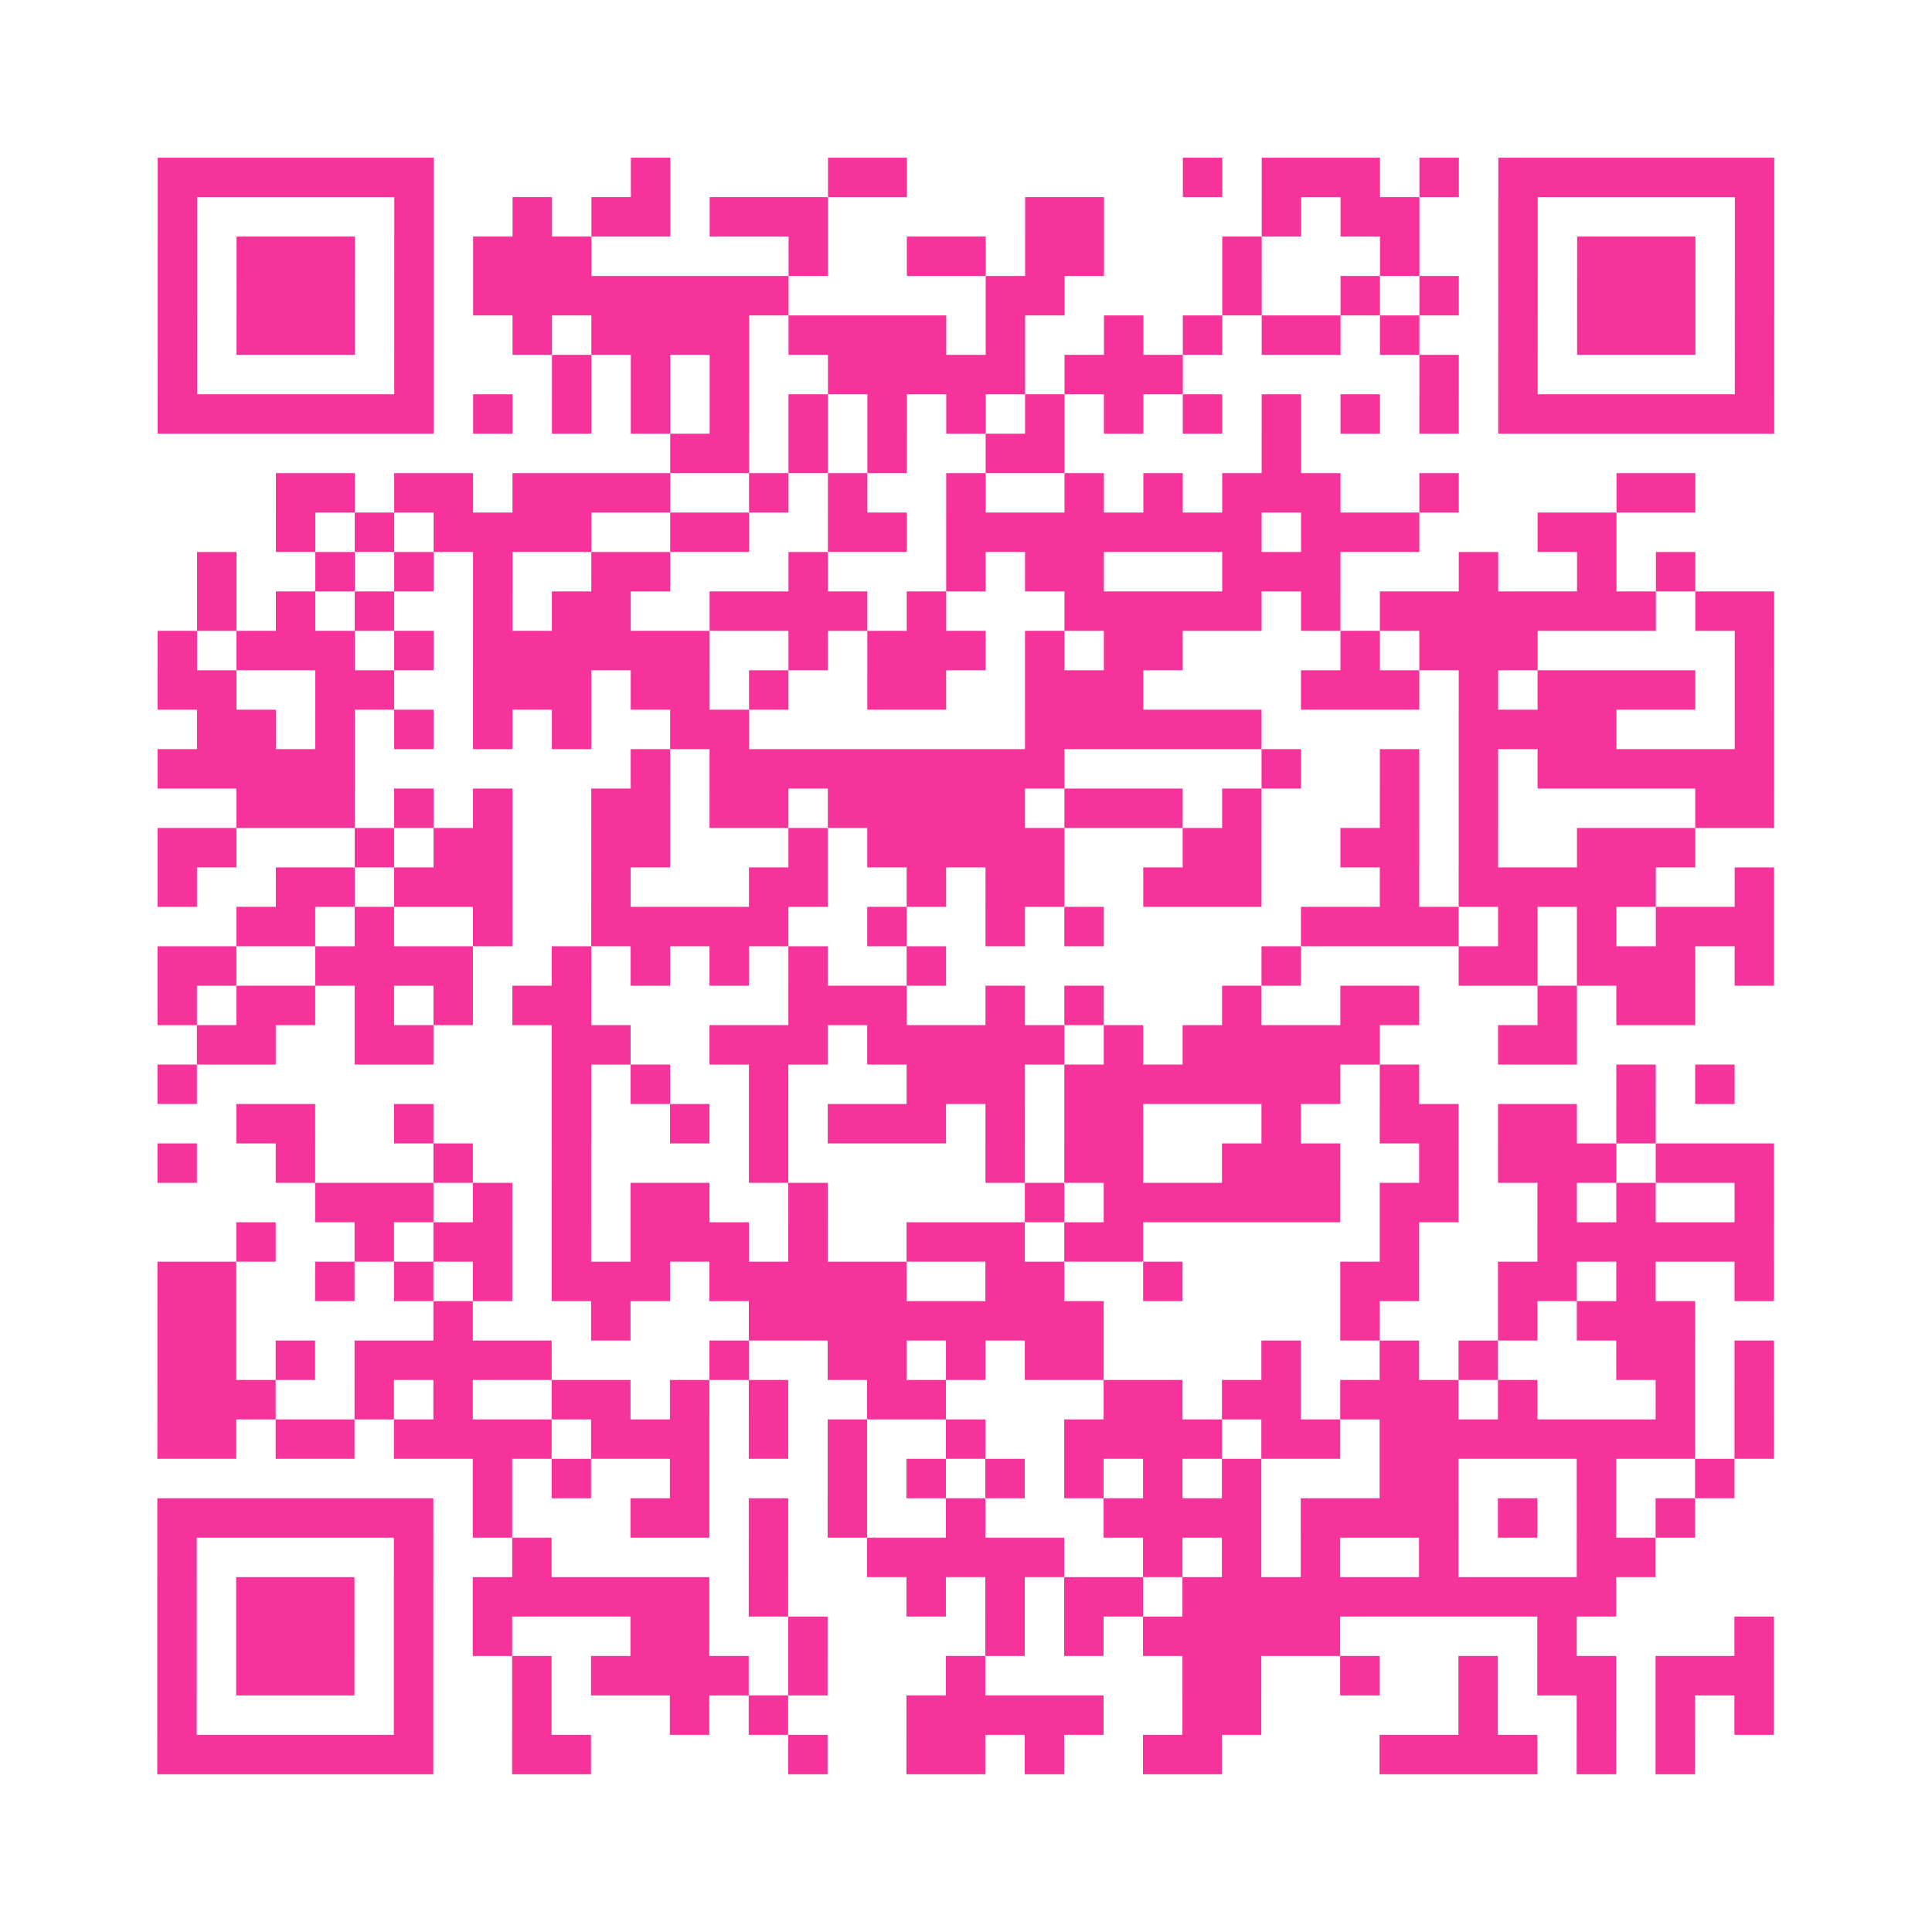 <?xml version="1.0" encoding="UTF-8"?>
<svg xmlns="http://www.w3.org/2000/svg" viewBox="0 0 49 49" class="pyqrcode"><path fill="transparent" d="M0 0h49v49h-49z"/><path stroke="#f6339b" class="pyqrline" d="M4 4.5h7m5 0h1m4 0h2m7 0h1m1 0h3m1 0h1m1 0h7m-41 1h1m5 0h1m2 0h1m1 0h2m1 0h3m5 0h2m4 0h1m1 0h2m2 0h1m5 0h1m-41 1h1m1 0h3m1 0h1m1 0h3m5 0h1m2 0h2m1 0h2m3 0h1m3 0h1m2 0h1m1 0h3m1 0h1m-41 1h1m1 0h3m1 0h1m1 0h8m5 0h2m4 0h1m2 0h1m1 0h1m1 0h1m1 0h3m1 0h1m-41 1h1m1 0h3m1 0h1m2 0h1m1 0h4m1 0h4m1 0h1m2 0h1m1 0h1m1 0h2m1 0h1m2 0h1m1 0h3m1 0h1m-41 1h1m5 0h1m3 0h1m1 0h1m1 0h1m2 0h5m1 0h3m6 0h1m1 0h1m5 0h1m-41 1h7m1 0h1m1 0h1m1 0h1m1 0h1m1 0h1m1 0h1m1 0h1m1 0h1m1 0h1m1 0h1m1 0h1m1 0h1m1 0h1m1 0h7m-28 1h2m1 0h1m1 0h1m2 0h2m5 0h1m-26 1h2m1 0h2m1 0h4m2 0h1m1 0h1m2 0h1m2 0h1m1 0h1m1 0h3m2 0h1m4 0h2m-36 1h1m1 0h1m1 0h4m2 0h2m2 0h2m1 0h8m1 0h3m3 0h2m-36 1h1m2 0h1m1 0h1m1 0h1m2 0h2m3 0h1m3 0h1m1 0h2m3 0h3m3 0h1m2 0h1m1 0h1m-38 1h1m1 0h1m1 0h1m2 0h1m1 0h2m2 0h4m1 0h1m3 0h5m1 0h1m1 0h7m1 0h2m-41 1h1m1 0h3m1 0h1m1 0h6m2 0h1m1 0h3m1 0h1m1 0h2m4 0h1m1 0h3m5 0h1m-41 1h2m2 0h2m2 0h3m1 0h2m1 0h1m2 0h2m2 0h3m4 0h3m1 0h1m1 0h4m1 0h1m-40 1h2m1 0h1m1 0h1m1 0h1m1 0h1m2 0h2m7 0h6m5 0h4m3 0h1m-41 1h5m7 0h1m1 0h9m5 0h1m2 0h1m1 0h1m1 0h6m-39 1h3m1 0h1m1 0h1m2 0h2m1 0h2m1 0h5m1 0h3m1 0h1m3 0h1m1 0h1m5 0h2m-41 1h2m3 0h1m1 0h2m2 0h2m3 0h1m1 0h5m3 0h2m2 0h2m1 0h1m2 0h3m-39 1h1m2 0h2m1 0h3m2 0h1m3 0h2m2 0h1m1 0h2m2 0h3m3 0h1m1 0h5m2 0h1m-39 1h2m1 0h1m2 0h1m2 0h5m2 0h1m2 0h1m1 0h1m5 0h4m1 0h1m1 0h1m1 0h3m-41 1h2m2 0h4m2 0h1m1 0h1m1 0h1m1 0h1m2 0h1m8 0h1m4 0h2m1 0h3m1 0h1m-41 1h1m1 0h2m1 0h1m1 0h1m1 0h2m5 0h3m2 0h1m1 0h1m3 0h1m2 0h2m3 0h1m1 0h2m-38 1h2m2 0h2m3 0h2m2 0h3m1 0h5m1 0h1m1 0h5m3 0h2m-36 1h1m9 0h1m1 0h1m2 0h1m3 0h3m1 0h7m1 0h1m5 0h1m1 0h1m-38 1h2m2 0h1m3 0h1m2 0h1m1 0h1m1 0h3m1 0h1m1 0h2m3 0h1m2 0h2m1 0h2m1 0h1m-38 1h1m2 0h1m3 0h1m2 0h1m4 0h1m5 0h1m1 0h2m2 0h3m2 0h1m1 0h3m1 0h3m-37 1h3m1 0h1m1 0h1m1 0h2m2 0h1m5 0h1m1 0h6m1 0h2m2 0h1m1 0h1m2 0h1m-39 1h1m2 0h1m1 0h2m1 0h1m1 0h3m1 0h1m2 0h3m1 0h2m6 0h1m3 0h6m-41 1h2m2 0h1m1 0h1m1 0h1m1 0h3m1 0h5m2 0h2m2 0h1m4 0h2m2 0h2m1 0h1m2 0h1m-41 1h2m5 0h1m3 0h1m3 0h9m6 0h1m3 0h1m1 0h3m-39 1h2m1 0h1m1 0h5m4 0h1m2 0h2m1 0h1m1 0h2m4 0h1m2 0h1m1 0h1m3 0h2m1 0h1m-41 1h3m2 0h1m1 0h1m2 0h2m1 0h1m1 0h1m2 0h2m4 0h2m1 0h2m1 0h3m1 0h1m3 0h1m1 0h1m-41 1h2m1 0h2m1 0h4m1 0h3m1 0h1m1 0h1m2 0h1m2 0h4m1 0h2m1 0h8m1 0h1m-33 1h1m1 0h1m2 0h1m3 0h1m1 0h1m1 0h1m1 0h1m1 0h1m1 0h1m3 0h2m3 0h1m2 0h1m-40 1h7m1 0h1m3 0h2m1 0h1m1 0h1m2 0h1m3 0h4m1 0h4m1 0h1m1 0h1m1 0h1m-39 1h1m5 0h1m2 0h1m5 0h1m2 0h5m2 0h1m1 0h1m1 0h1m2 0h1m3 0h2m-38 1h1m1 0h3m1 0h1m1 0h6m1 0h1m3 0h1m1 0h1m1 0h2m1 0h11m-37 1h1m1 0h3m1 0h1m1 0h1m3 0h2m2 0h1m4 0h1m1 0h1m1 0h5m5 0h1m4 0h1m-41 1h1m1 0h3m1 0h1m2 0h1m1 0h4m1 0h1m3 0h1m5 0h2m2 0h1m2 0h1m1 0h2m1 0h3m-41 1h1m5 0h1m2 0h1m3 0h1m1 0h1m3 0h5m2 0h2m5 0h1m2 0h1m1 0h1m1 0h1m-41 1h7m2 0h2m5 0h1m2 0h2m1 0h1m2 0h2m4 0h4m1 0h1m1 0h1"/></svg>
